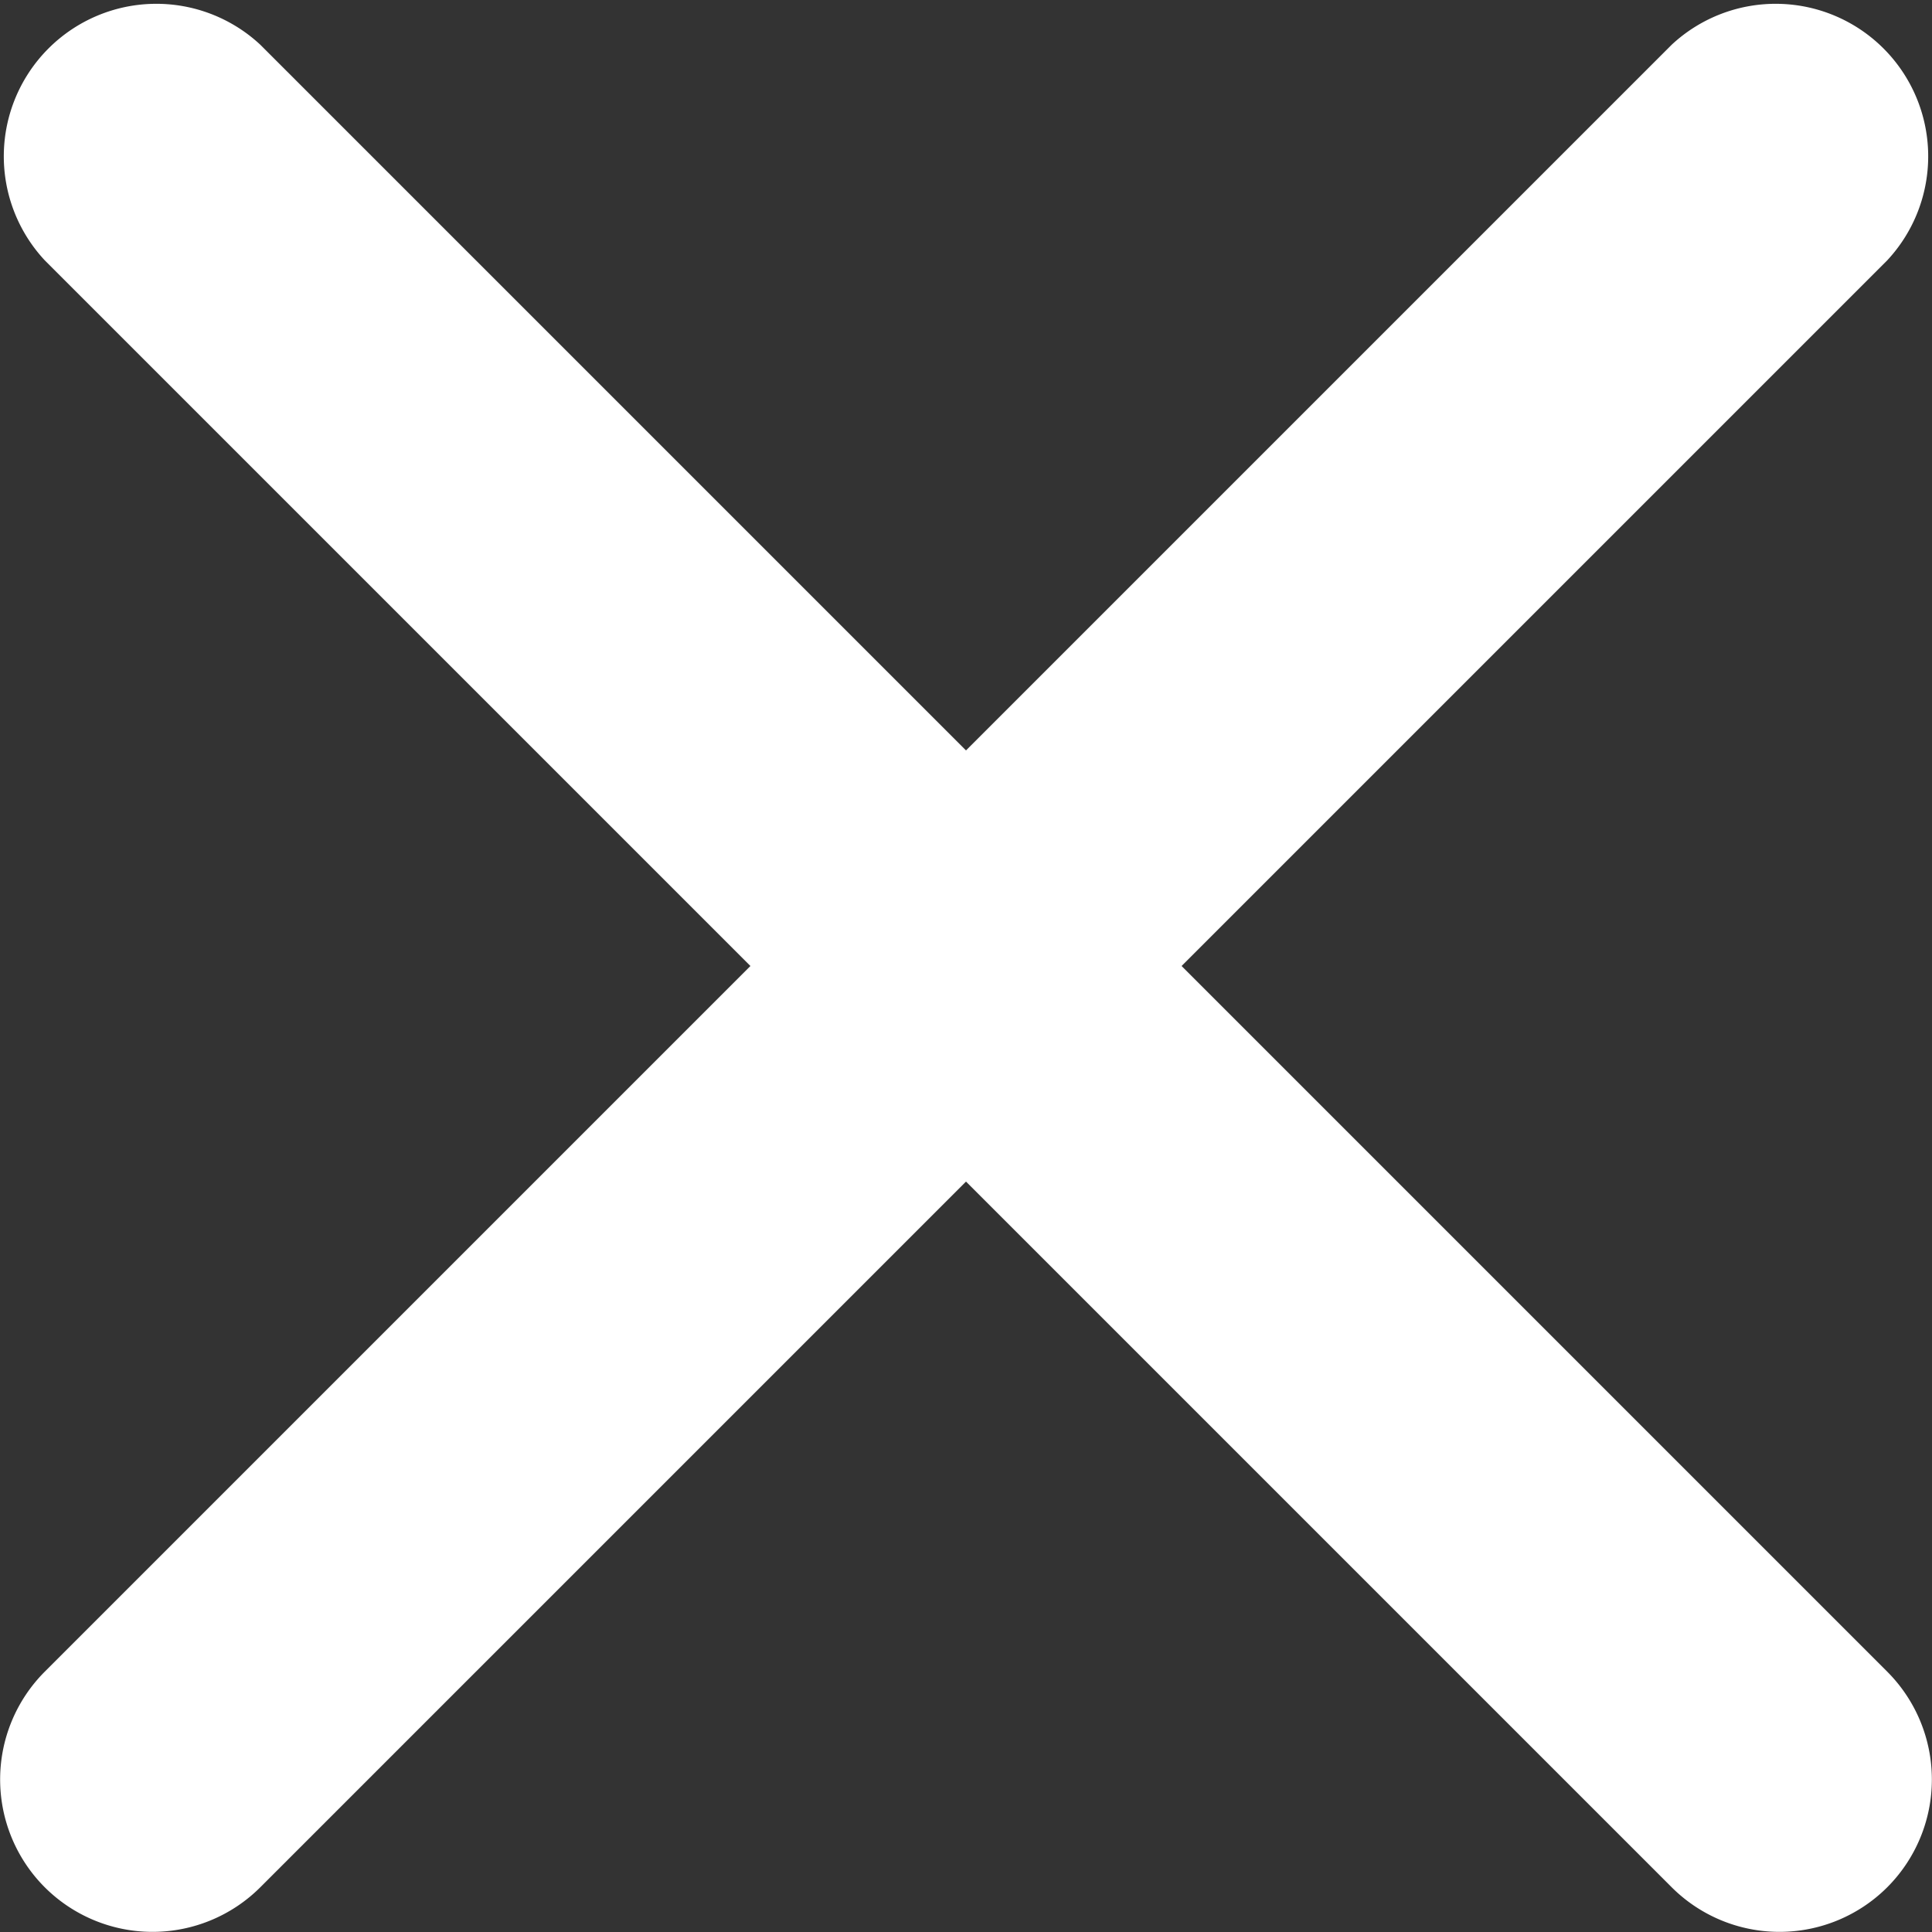 <svg xmlns="http://www.w3.org/2000/svg" viewBox="0 0 38 38"><rect x="0" y="0" width="38" height="38" fill="#333333" stroke="none"/><title>gcs-close</title><g id="Layer_2" data-name="Layer 2"><g id="Layer_2-2" data-name="Layer 2"><path fill="#fff" id="close" d="M23.24,19,37.12,5.12A3,3,0,0,0,32.88.88L19,14.76,5.12.88A3,3,0,0,0,.88,5.12L14.76,19,.88,32.88a3,3,0,0,0,0,4.24,3,3,0,0,0,4.24,0L19,23.24,32.88,37.12a3,3,0,0,0,4.24,0,3,3,0,0,0,0-4.24Z"/></g></g></svg>